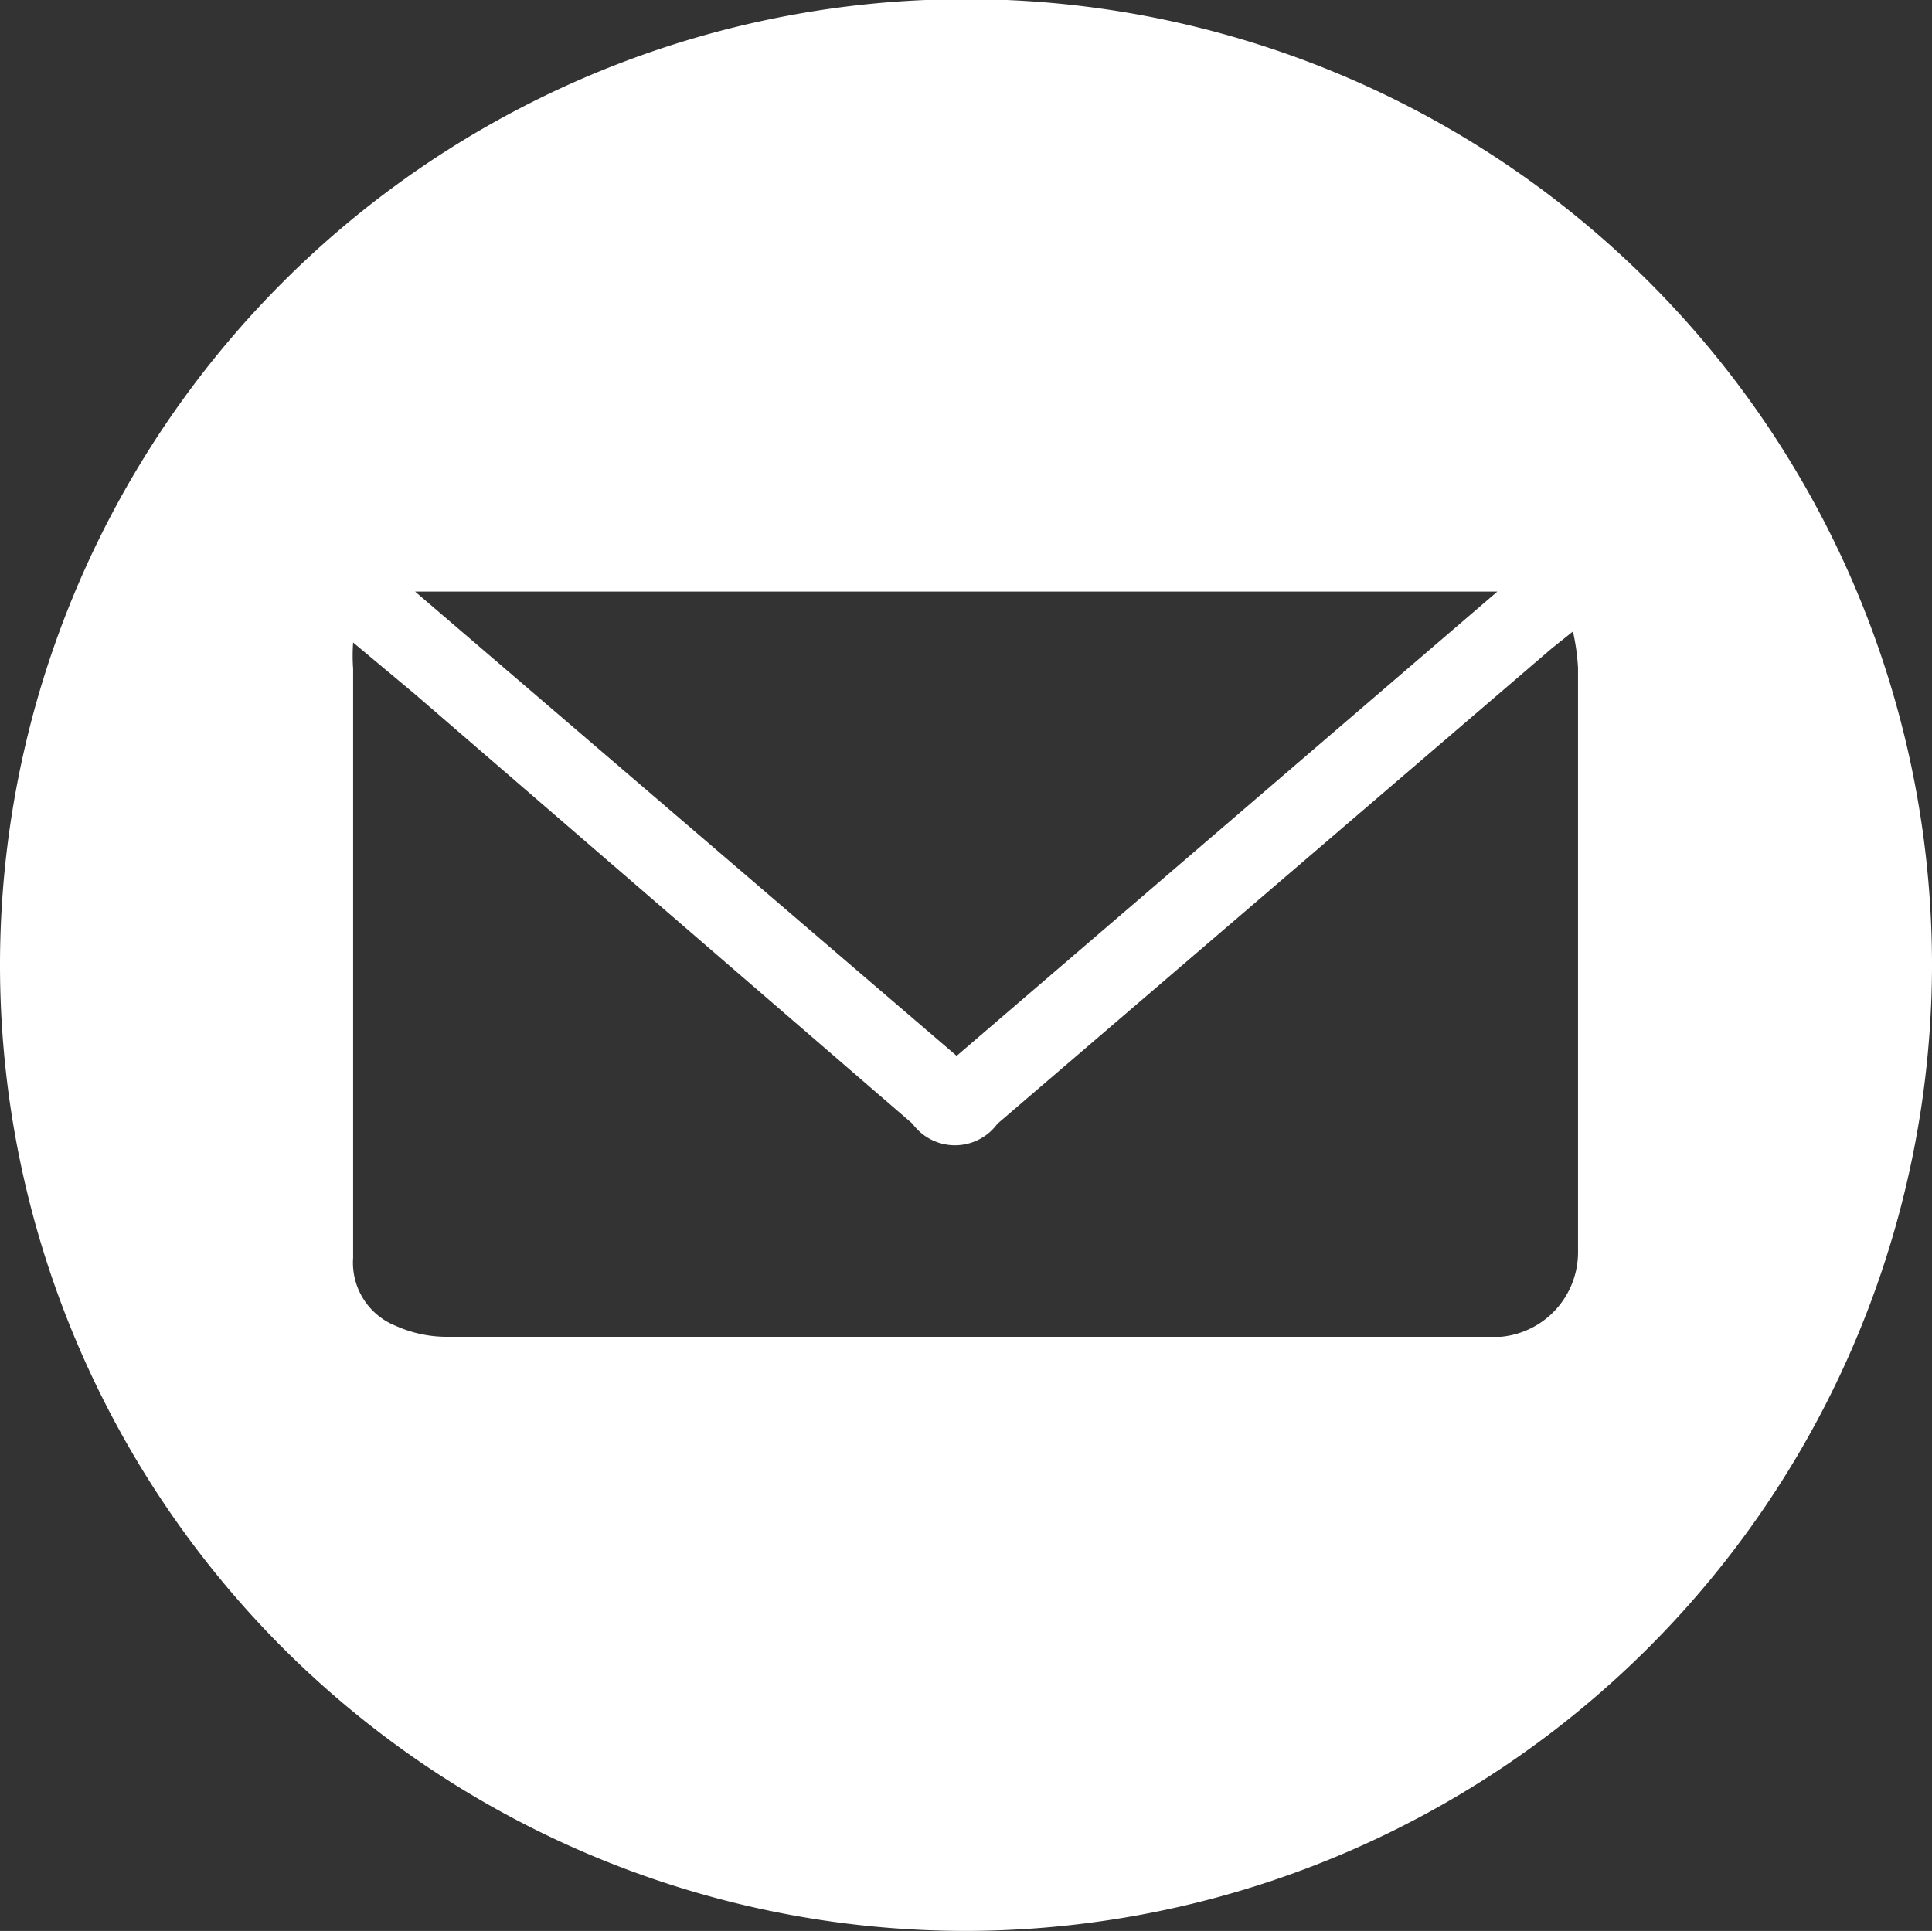 <svg id="Vrstva_1" data-name="Vrstva 1" xmlns="http://www.w3.org/2000/svg" viewBox="0 0 22.76 22.75"><rect x="0" y="0" width="22.76" height="22.75" fill="#333333" stroke="none"/><defs><style>.cls-1{fill:#ffffff;}</style></defs><path class="cls-1" d="M11.38,22.75A11.38,11.38,0,1,1,22.76,11.41,11.4,11.4,0,0,1,11.38,22.75ZM18.53,7.44l-.25.2-6.53,5.6a.62.62,0,0,1-1,0L4.89,8.18l-.73-.61a2.19,2.19,0,0,0,0,.31v6.94a.8.8,0,0,0,.5.8,1.47,1.47,0,0,0,.62.13H17.68a1,1,0,0,0,.91-1V7.87A2.59,2.59,0,0,0,18.53,7.44Zm-7.26,5,6.37-5.47H4.89Z" transform="translate(0 0)"/></svg>